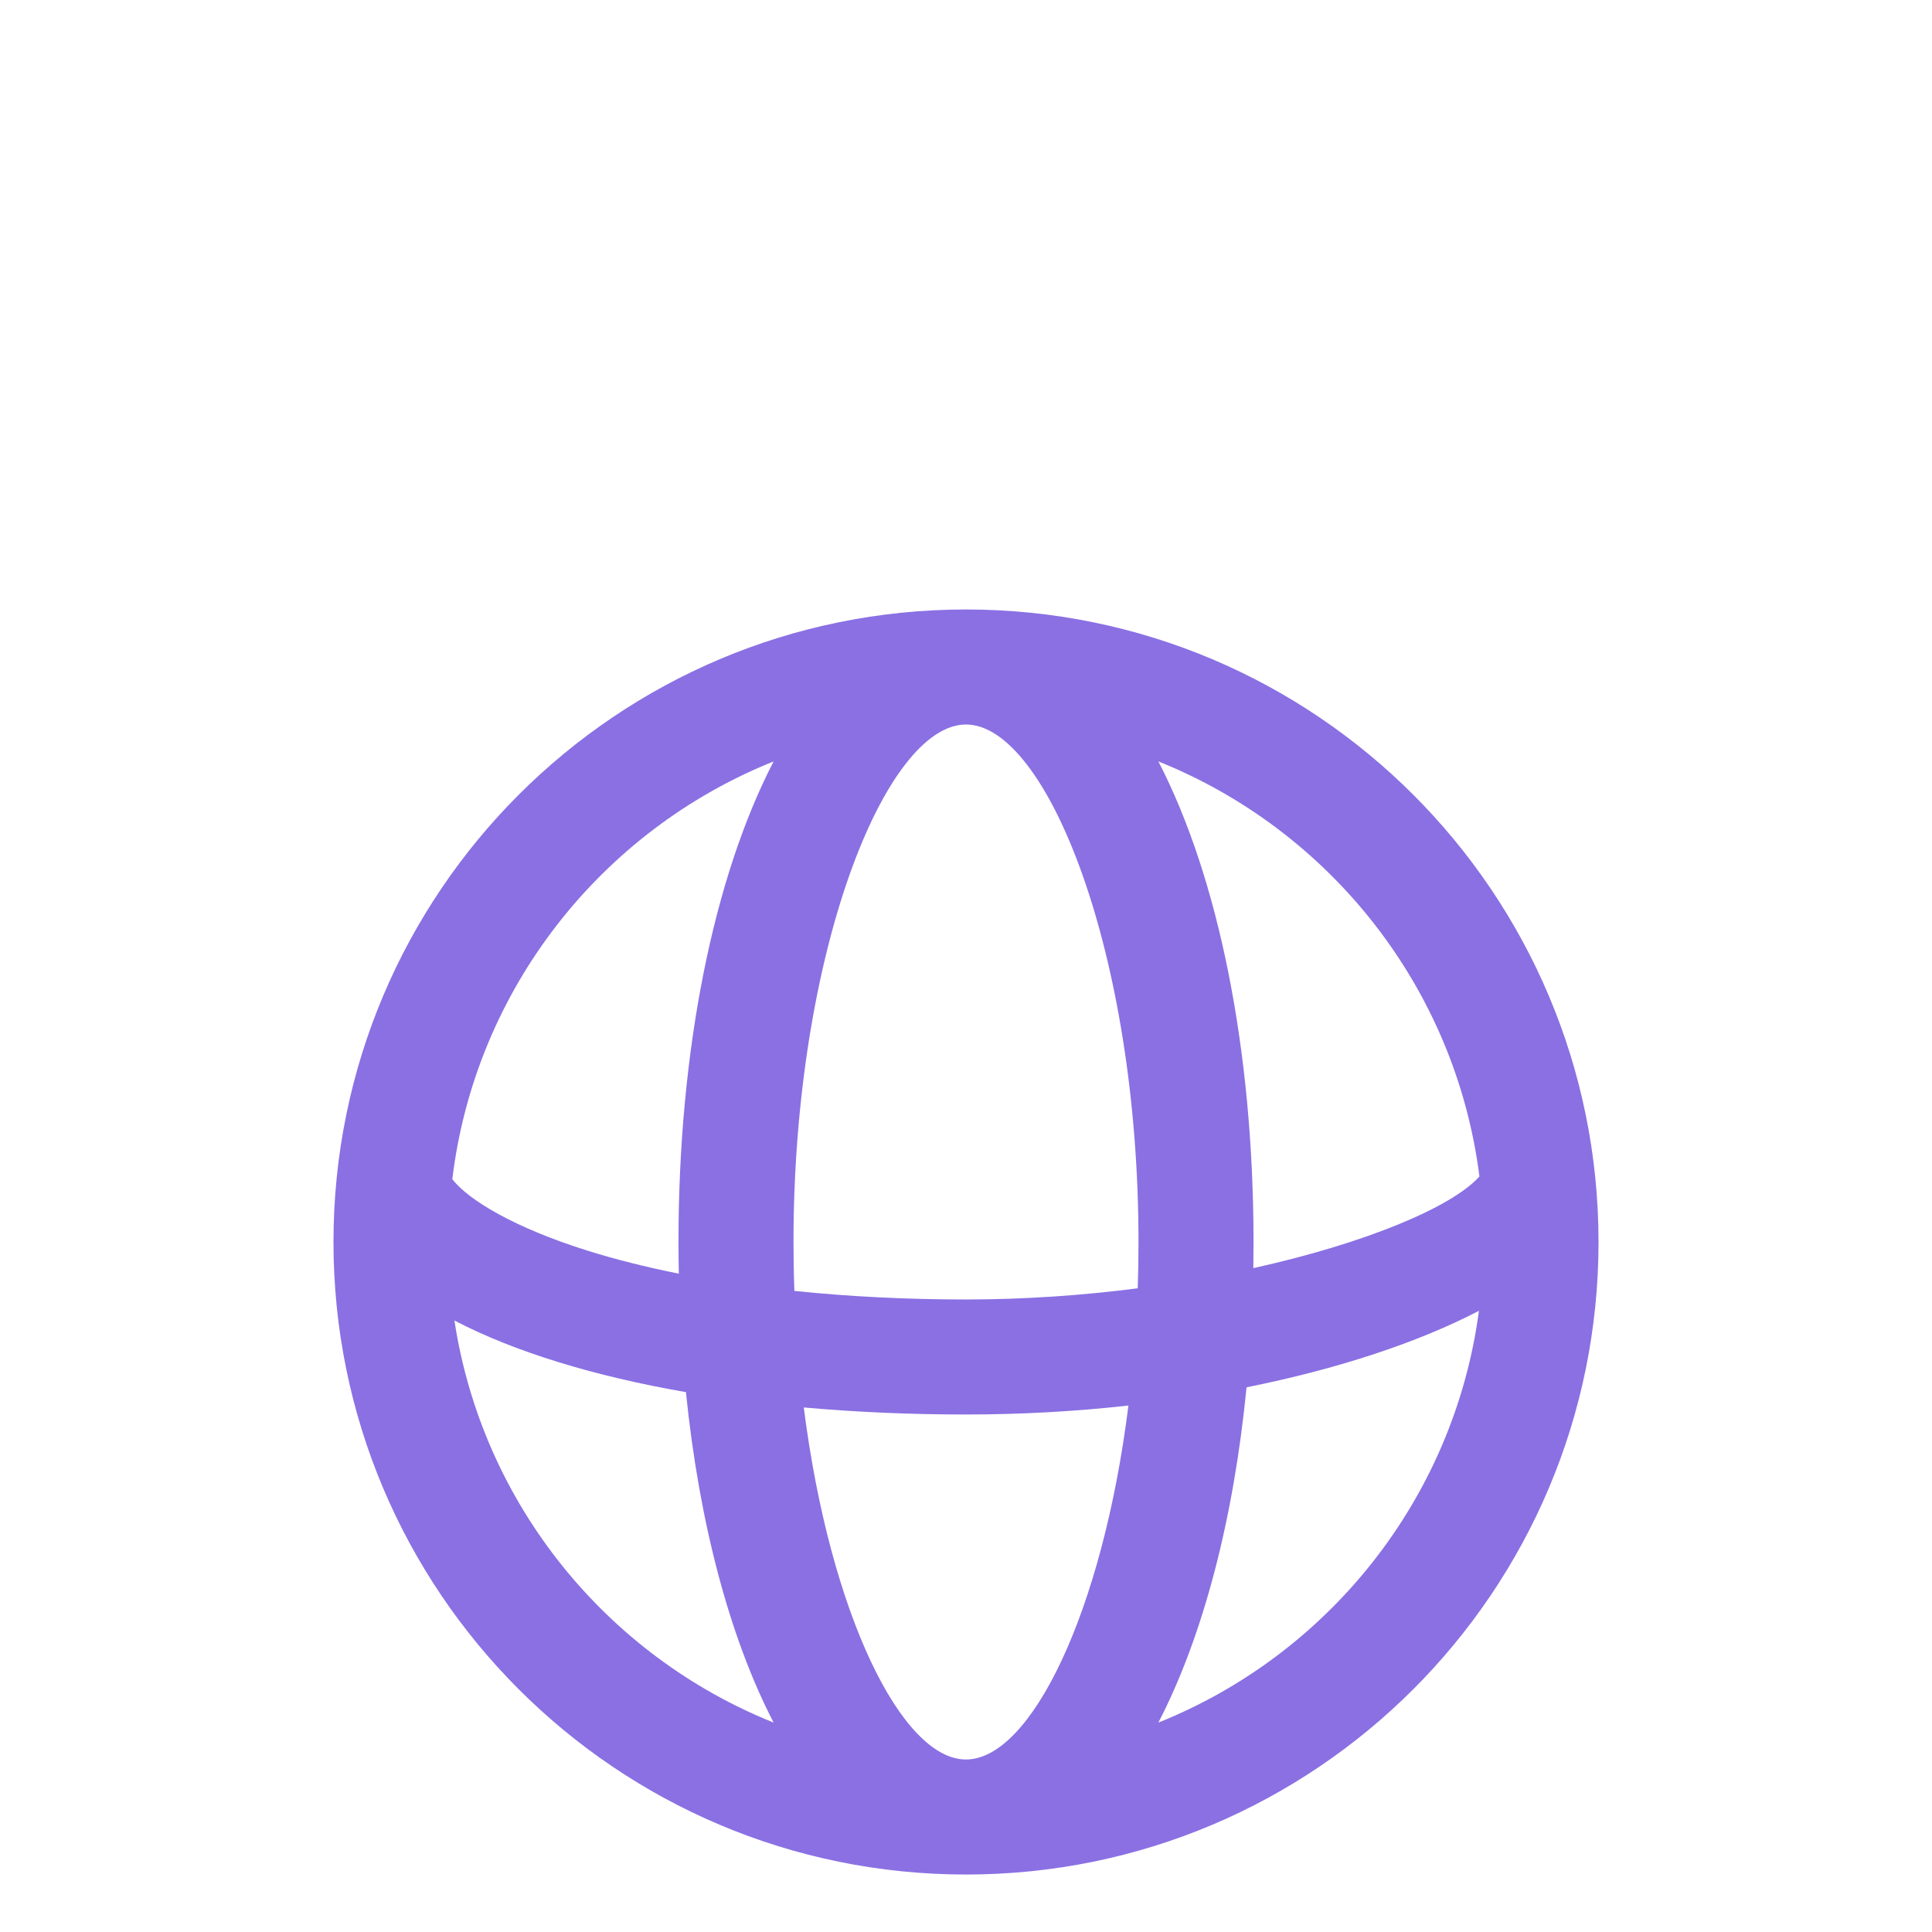 <?xml version="1.0" encoding="utf-8"?>
<svg width="28" height="28" viewBox="0 0 28 28" fill="none" xmlns="http://www.w3.org/2000/svg">
  <path fill-rule="evenodd" clip-rule="evenodd" d="M 14 4.833 C 19.063 4.833 23.167 8.937 23.167 14 C 23.167 19.063 19.063 23.167 14 23.167 C 8.937 23.167 4.833 19.063 4.833 14 C 4.833 8.937 8.937 4.833 14 4.833 Z M 6.555 13.09 C 6.798 13.401 7.473 13.798 8.507 14.123 C 8.914 14.251 9.36 14.363 9.838 14.459 C 9.835 14.307 9.833 14.154 9.833 14 C 9.833 11.227 10.338 8.723 11.212 7.035 C 8.72 8.034 6.889 10.331 6.555 13.09 Z M 9.941 16.176 C 8.603 15.943 7.455 15.591 6.586 15.138 C 6.99 17.795 8.789 19.994 11.212 20.965 C 10.574 19.733 10.133 18.065 9.941 16.176 Z M 11.649 16.398 C 12.397 16.465 13.184 16.5 14 16.5 C 14.803 16.5 15.594 16.455 16.354 16.37 C 15.979 19.368 14.939 21.5 14 21.5 C 13.064 21.5 12.028 19.381 11.649 16.398 Z M 16.489 14.671 C 15.697 14.773 14.857 14.833 14 14.833 C 13.13 14.833 12.295 14.79 11.513 14.709 C 11.504 14.476 11.5 14.239 11.5 14 C 11.5 9.82 12.828 6.5 14 6.5 C 15.172 6.5 16.5 9.82 16.5 14 C 16.5 14.226 16.496 14.45 16.489 14.671 Z M 18.066 16.106 C 17.878 18.024 17.434 19.718 16.788 20.965 C 19.254 19.977 21.073 17.717 21.434 14.997 C 20.551 15.457 19.387 15.841 18.066 16.106 Z M 21.441 13.05 C 21.048 13.49 19.812 14.013 18.164 14.379 C 18.166 14.253 18.167 14.127 18.167 14 C 18.167 11.227 17.662 8.723 16.788 7.035 C 19.268 8.029 21.094 10.309 21.441 13.05 Z" filter="url(#filter1_d)" style="fill: rgb(138, 112, 227);"/>
  <defs>
    <filter id="filter1_d" x="0.833" y="0.833" width="26.333" height="26.333" filterUnits="userSpaceOnUse" color-interpolation-filters="sRGB">
      <feFlood flood-opacity="0" result="BackgroundImageFix"/>
      <feColorMatrix in="SourceAlpha" type="matrix" values="0 0 0 0 0 0 0 0 0 0 0 0 0 0 0 0 0 0 127 0"/>
      <feOffset dy="4"/>
      <feGaussianBlur stdDeviation="2"/>
      <feColorMatrix type="matrix" values="0 0 0 0 0.855 0 0 0 0 0.11 0 0 0 0 0.361 0 0 0 0.03 0"/>
      <feBlend mode="normal" in2="BackgroundImageFix" result="effect1_dropShadow"/>
      <feBlend mode="normal" in="SourceGraphic" in2="effect1_dropShadow" result="shape"/>
    </filter>
  </defs>
</svg>